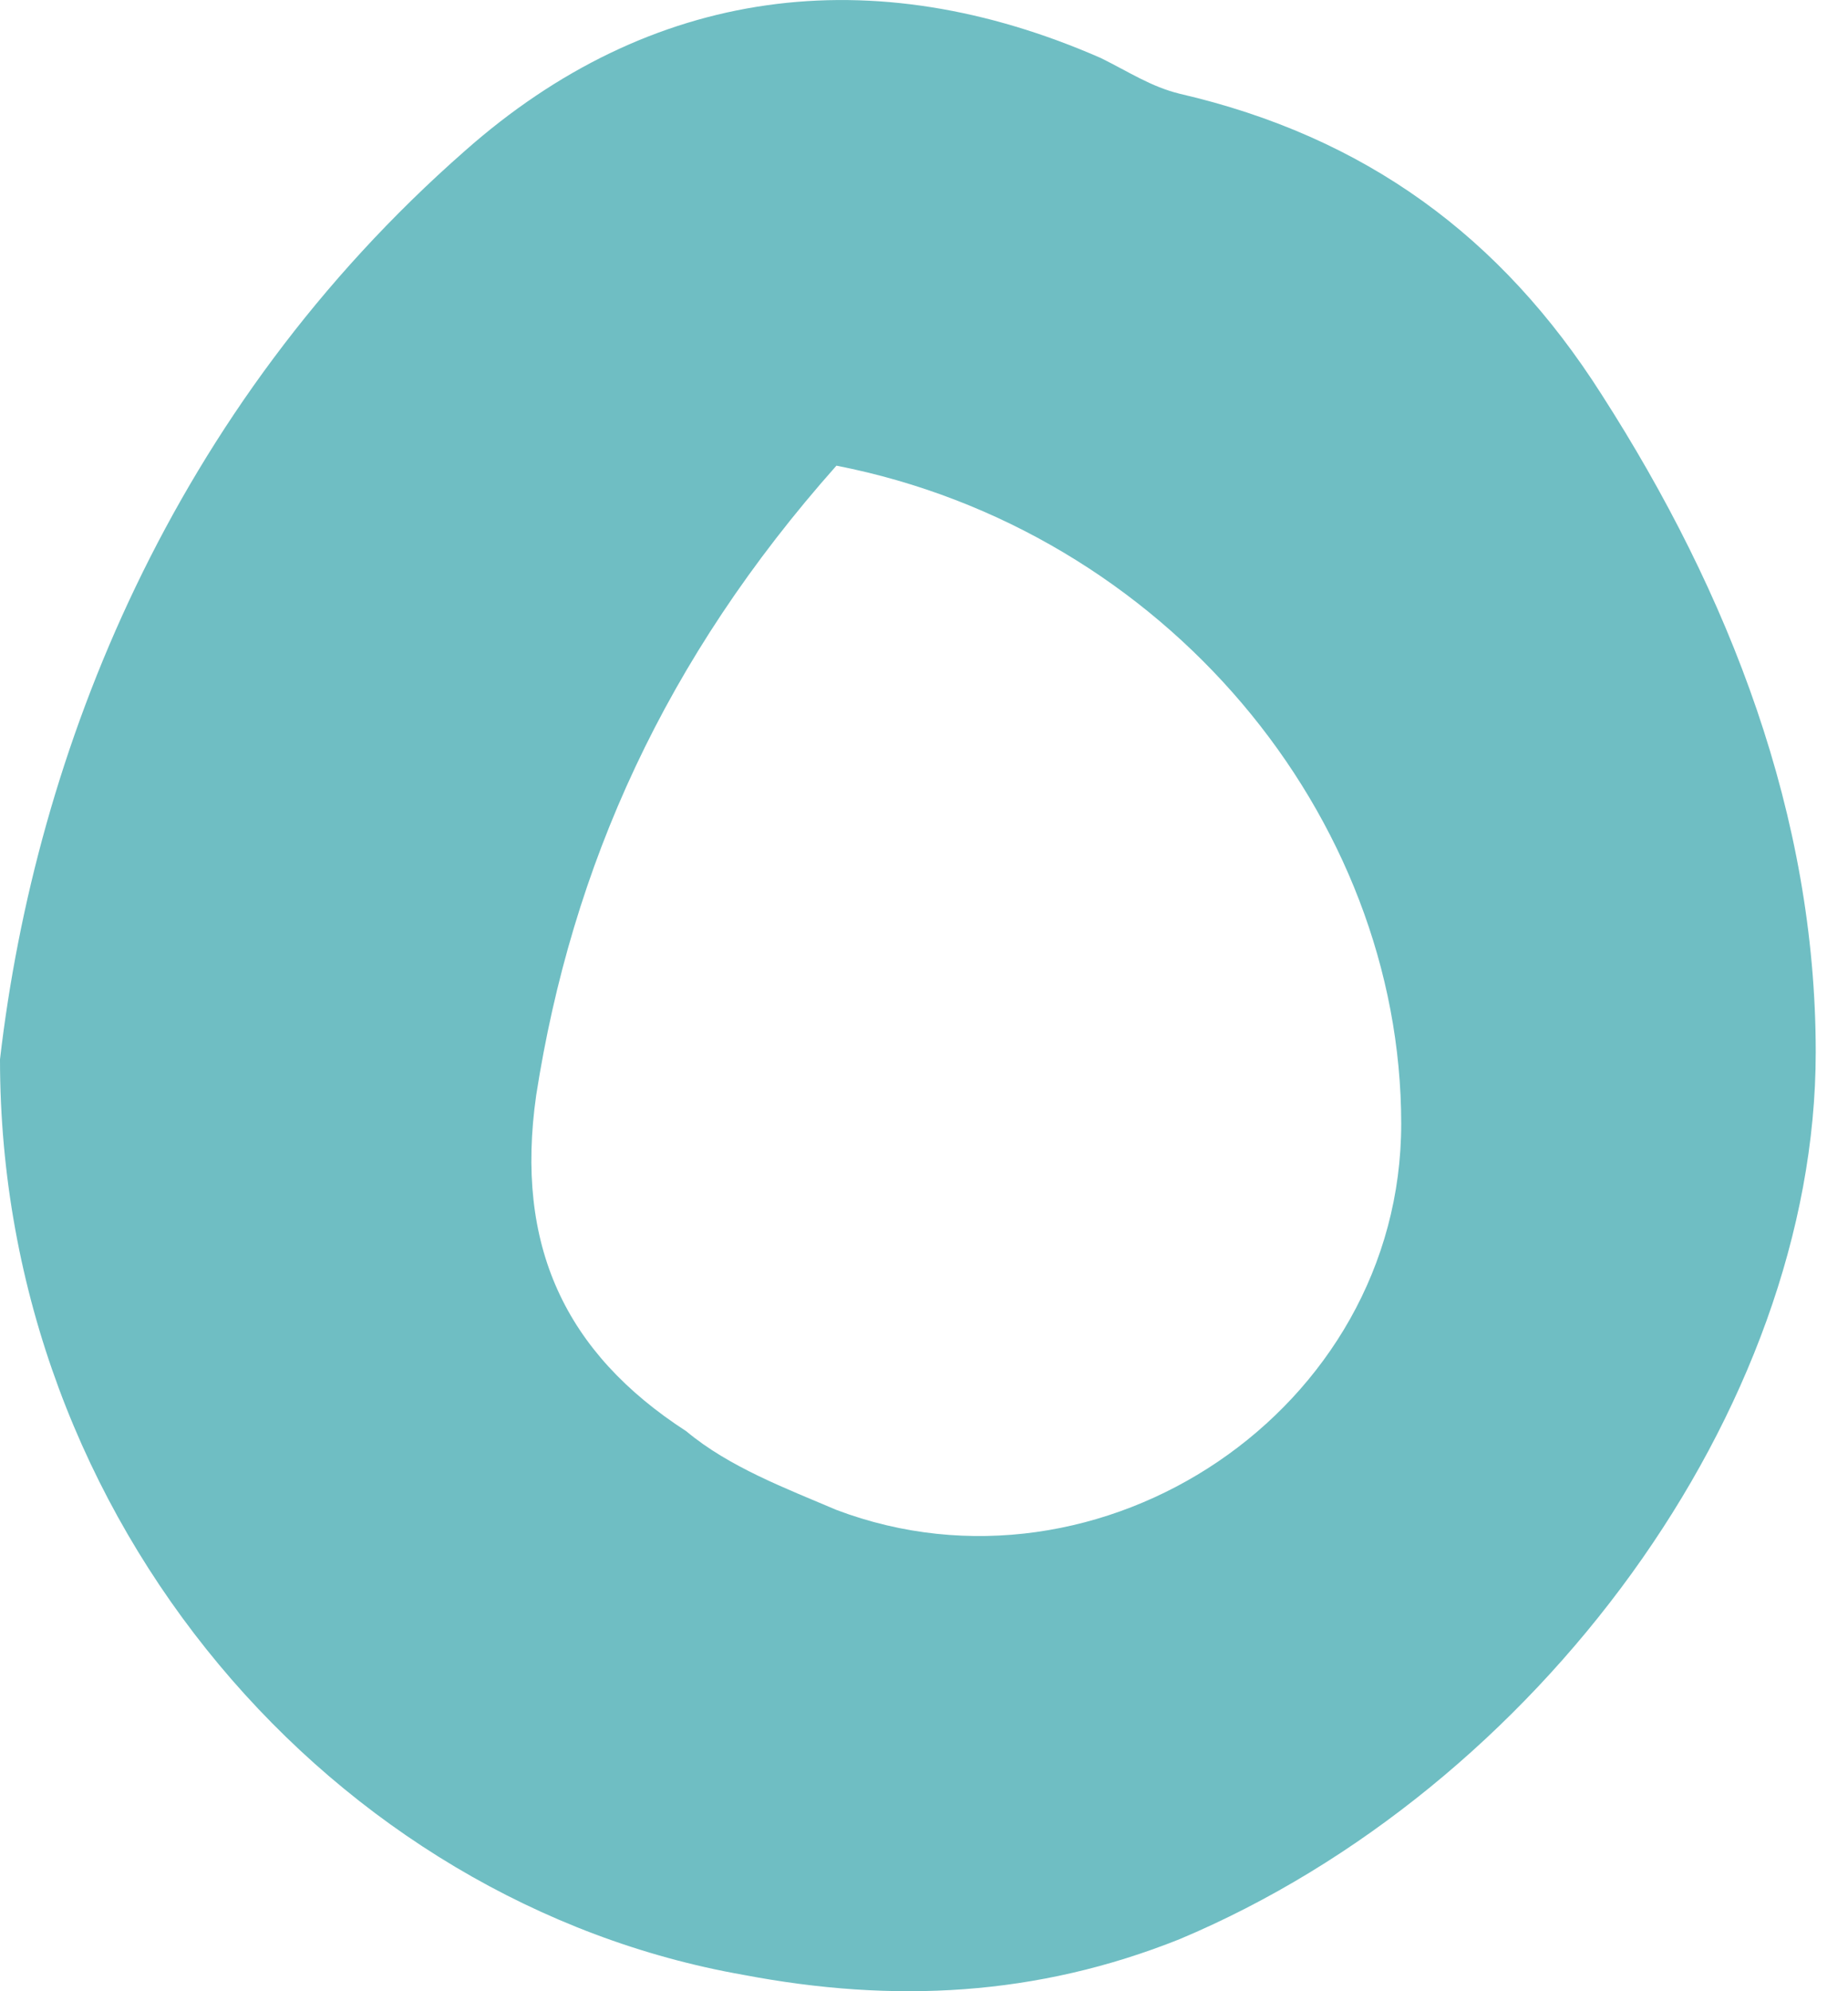 <svg width="13" height="14" viewBox="0 0 13 14" fill="none" xmlns="http://www.w3.org/2000/svg">
<path d="M0 7.448C0.251 5.286 1.207 2.872 3.269 1.062C4.576 -0.095 6.135 -0.296 7.744 0.408C7.946 0.508 8.096 0.609 8.298 0.659C9.605 0.961 10.561 1.665 11.265 2.771C12.17 4.179 12.773 5.738 12.773 7.398C12.773 9.912 10.812 12.578 8.298 13.634C7.292 14.036 6.286 14.086 5.23 13.885C2.364 13.382 0 10.717 0 7.448ZM5.884 3.274C4.677 4.632 4.023 6.09 3.772 7.7C3.621 8.756 3.973 9.51 4.828 10.063C5.129 10.315 5.532 10.466 5.884 10.616C7.744 11.32 9.857 9.912 9.857 7.901C9.857 5.738 8.197 3.727 5.884 3.274Z" fill="#6FBEC3"/>
</svg>
